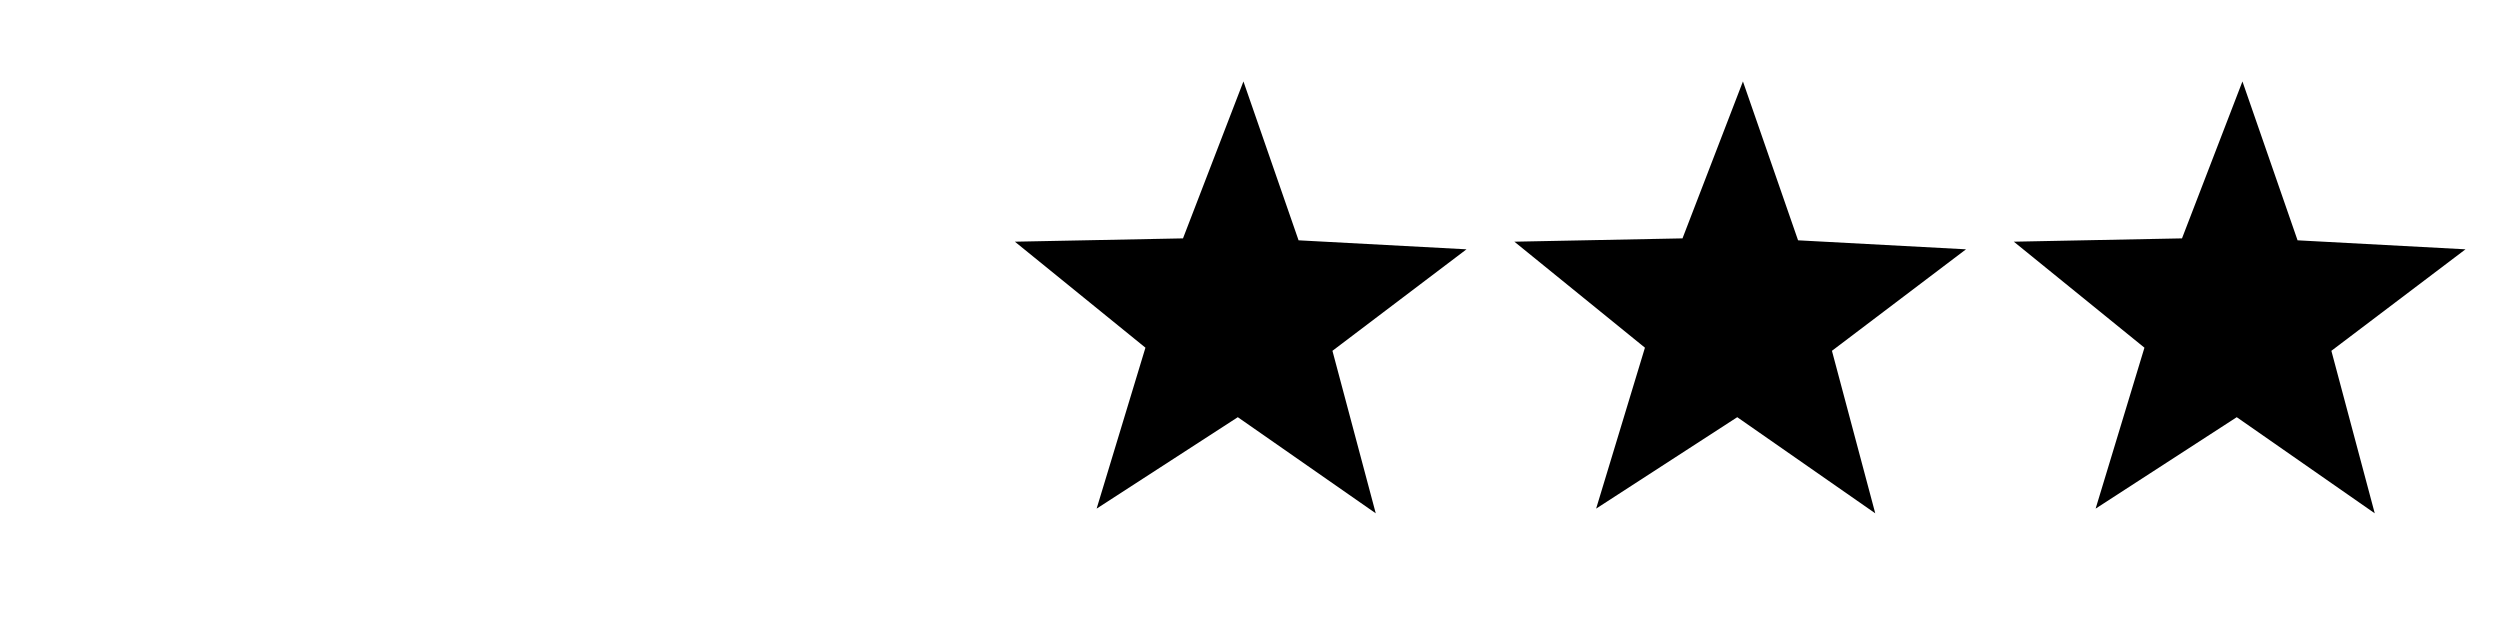 <svg id="Ebene_1" data-name="Ebene 1" xmlns="http://www.w3.org/2000/svg" viewBox="0 0 400 100">
  <polygon points="220.12 82.13 198.05 66.75 175.46 81.38 183.27 55.63 162.38 38.67 189.28 38.14 198.95 13.03 207.77 38.45 234.64 39.89 213.19 56.13 220.12 82.13"/>
  <polygon points="300.04 82.13 277.96 66.75 255.38 81.38 263.19 55.63 242.3 38.67 269.2 38.14 278.87 13.03 287.69 38.45 314.56 39.89 293.11 56.13 300.04 82.13"/>
  <polygon points="379.96 82.13 357.88 66.75 335.3 81.38 343.11 55.63 322.21 38.67 349.12 38.14 358.79 13.03 367.61 38.45 394.48 39.89 373.02 56.13 379.96 82.13"/>
</svg>
